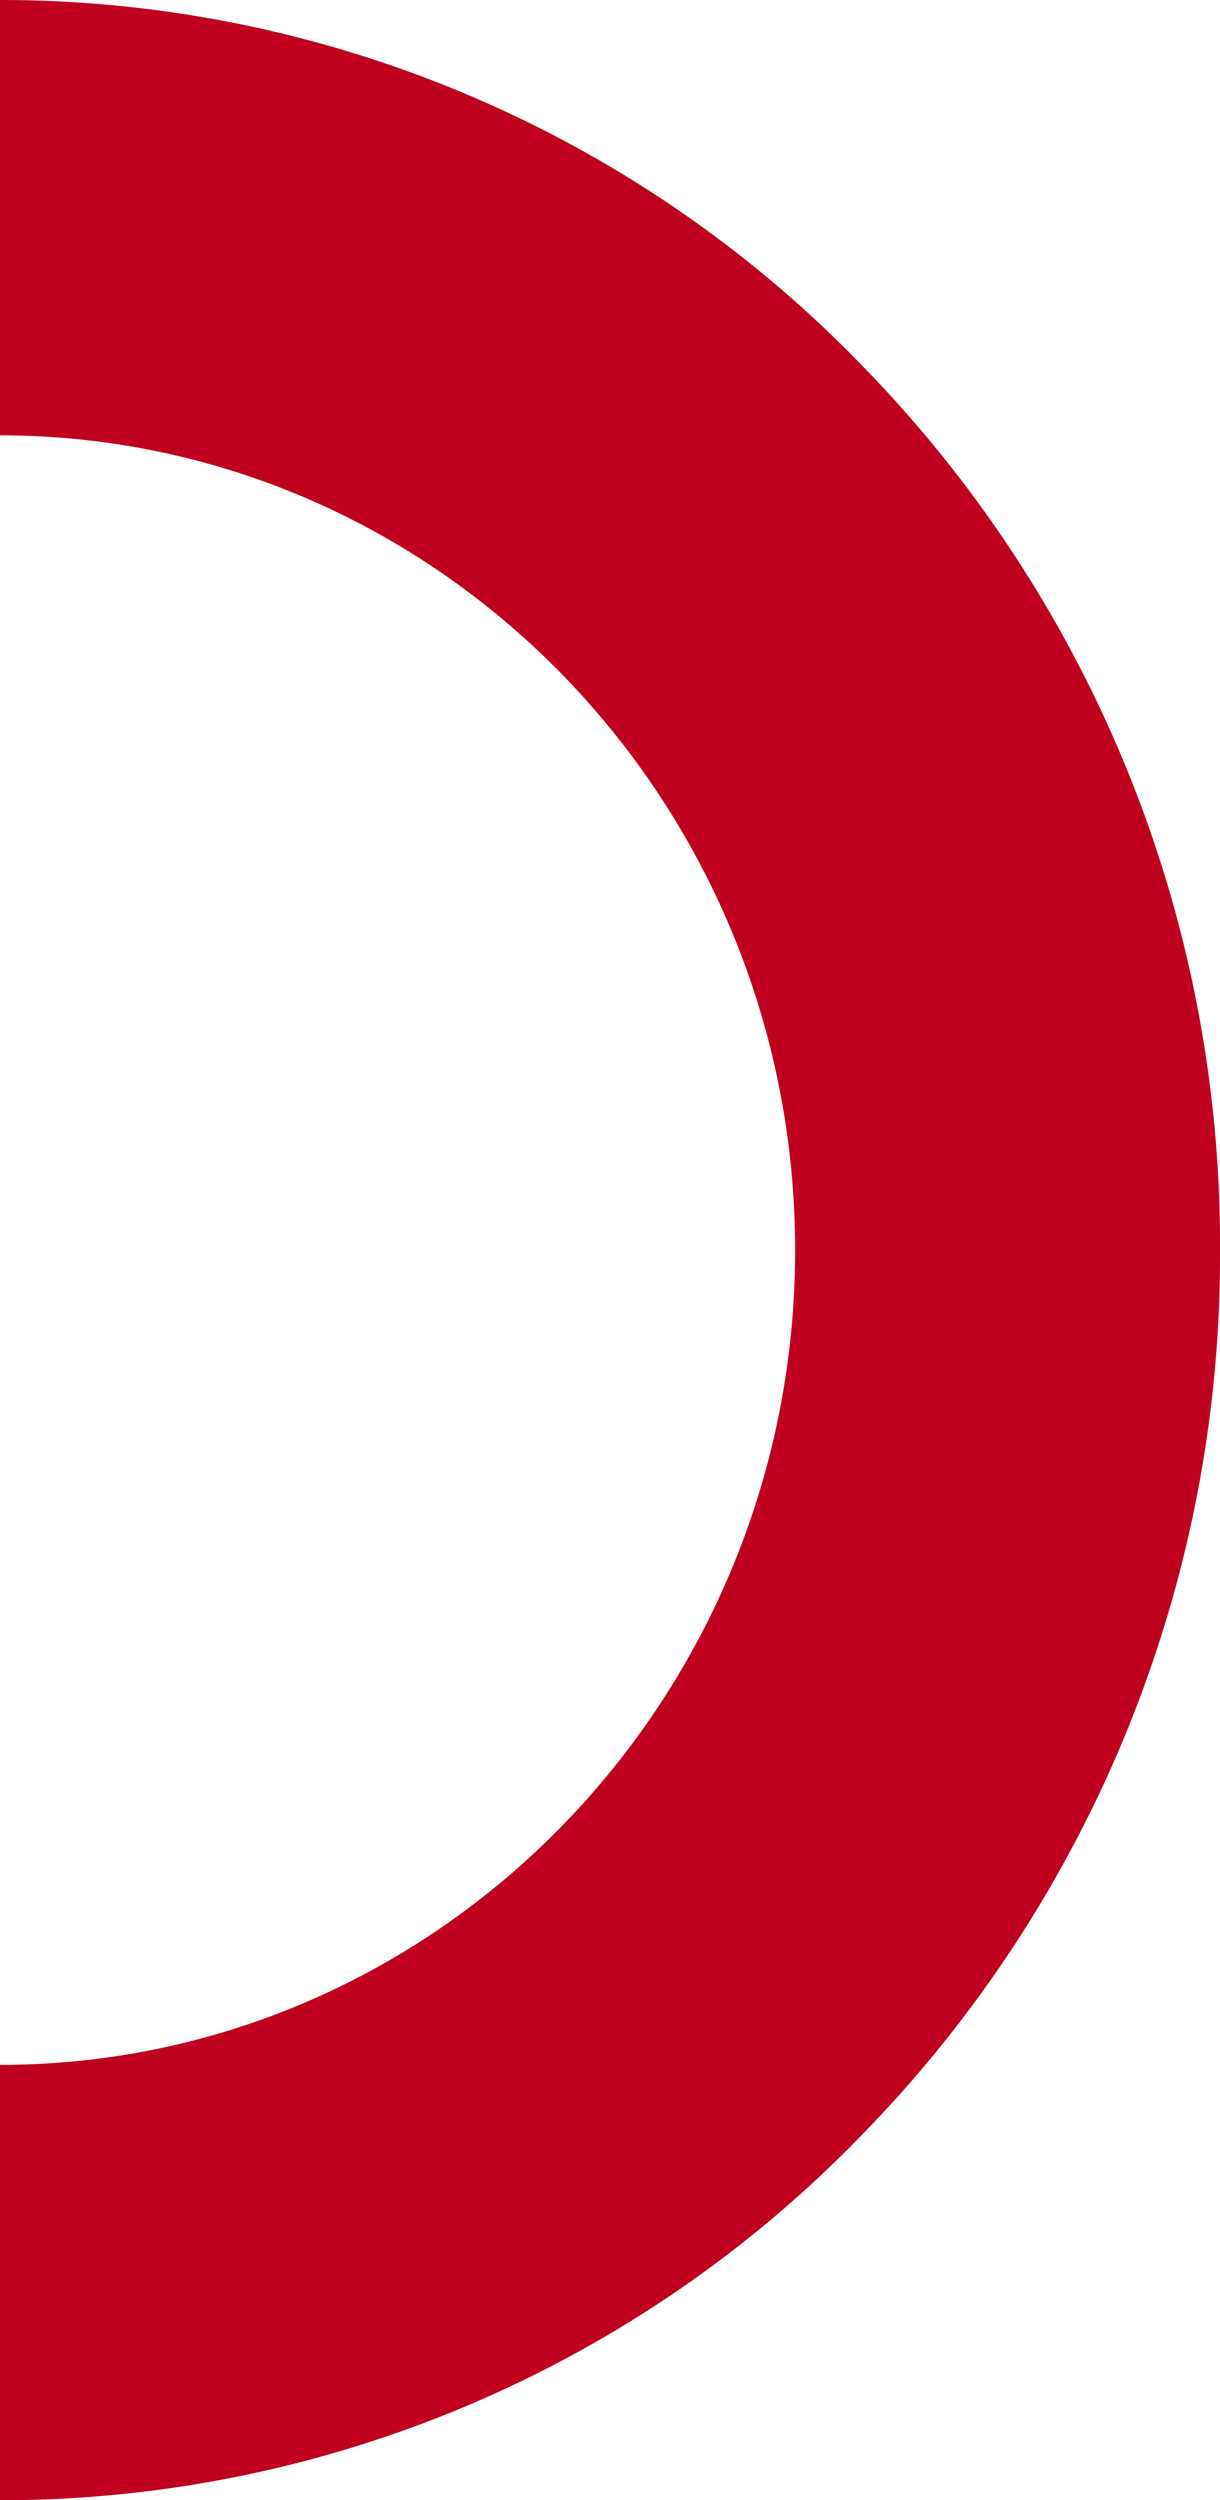 <svg xmlns="http://www.w3.org/2000/svg" width="82.5" height="169.009" viewBox="0 0 82.5 169.009"><defs><style>.a{fill:#c0001f;}</style></defs><path class="a" d="M-506.458,1021.915V992.486c29.648,0,53.769-24.707,53.769-55.075s-24.121-55.076-53.769-55.076V852.906a80.989,80.989,0,0,1,58.336,24.751,85,85,0,0,1,24.164,59.754,85,85,0,0,1-24.164,59.753A80.989,80.989,0,0,1-506.458,1021.915Z" transform="translate(506.458 -852.906)"/></svg>